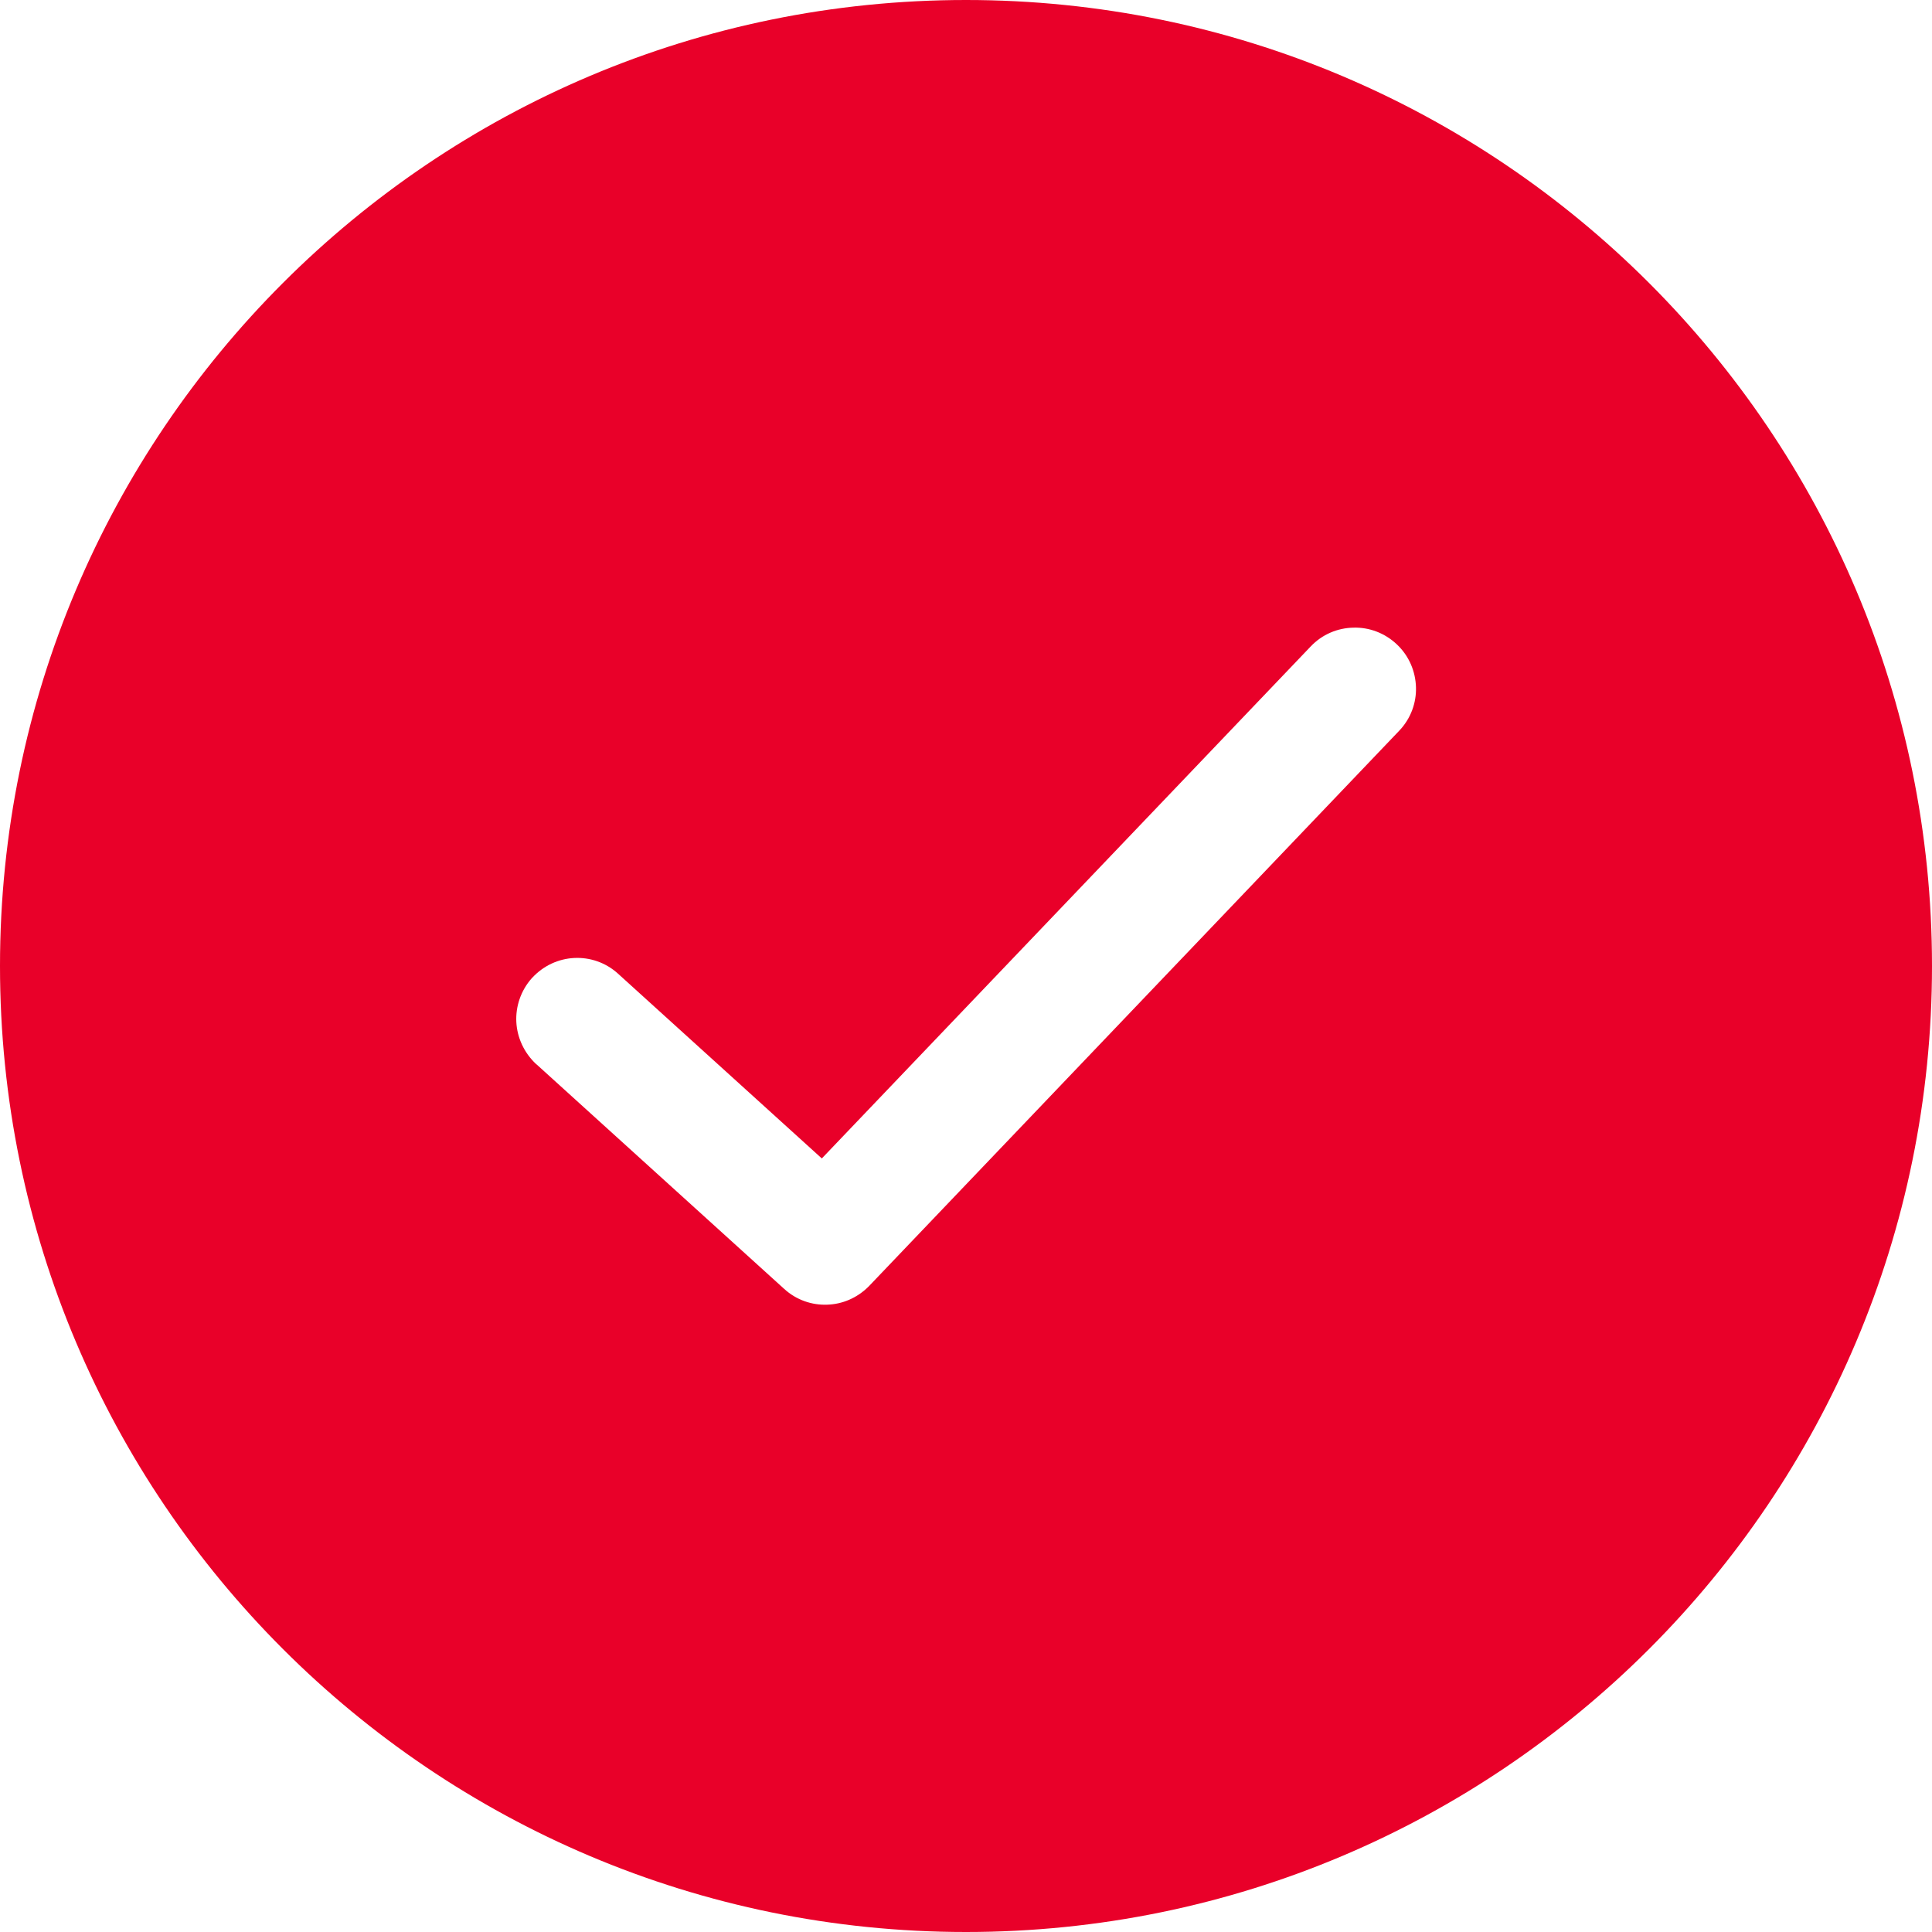 <?xml version="1.0" encoding="UTF-8"?> <svg xmlns="http://www.w3.org/2000/svg" id="Layer_2" viewBox="0 0 122.88 122.88"><defs><style>.cls-1{fill:#e90029;fill-rule:evenodd;stroke-width:0px;}</style></defs><g id="Layer_1-2"><path class="cls-1" d="M61.44,0c33.93,0,61.44,27.51,61.44,61.44s-27.51,61.44-61.44,61.44c-33.93,0-61.44-27.51-61.44-61.44S27.51,0,61.44,0h0ZM34.11,67.68h-.01c-.78-.73-1.21-1.7-1.26-2.68-.05-.98.28-1.99.98-2.78,0-.01.02-.02.03-.03.72-.78,1.68-1.21,2.67-1.26.99-.05,2,.28,2.79,1l12.96,11.75,31.09-32.56h0c.74-.78,1.72-1.18,2.72-1.2.99-.03,1.99.33,2.77,1.07h0c.78.74,1.18,1.72,1.21,2.72.03.99-.33,2-1.07,2.77l-33.7,35.3s-.05.05-.07.07c-.72.71-1.65,1.1-2.6,1.13-.97.04-1.96-.29-2.74-1l-15.75-14.28h-.01Z"></path></g></svg> 